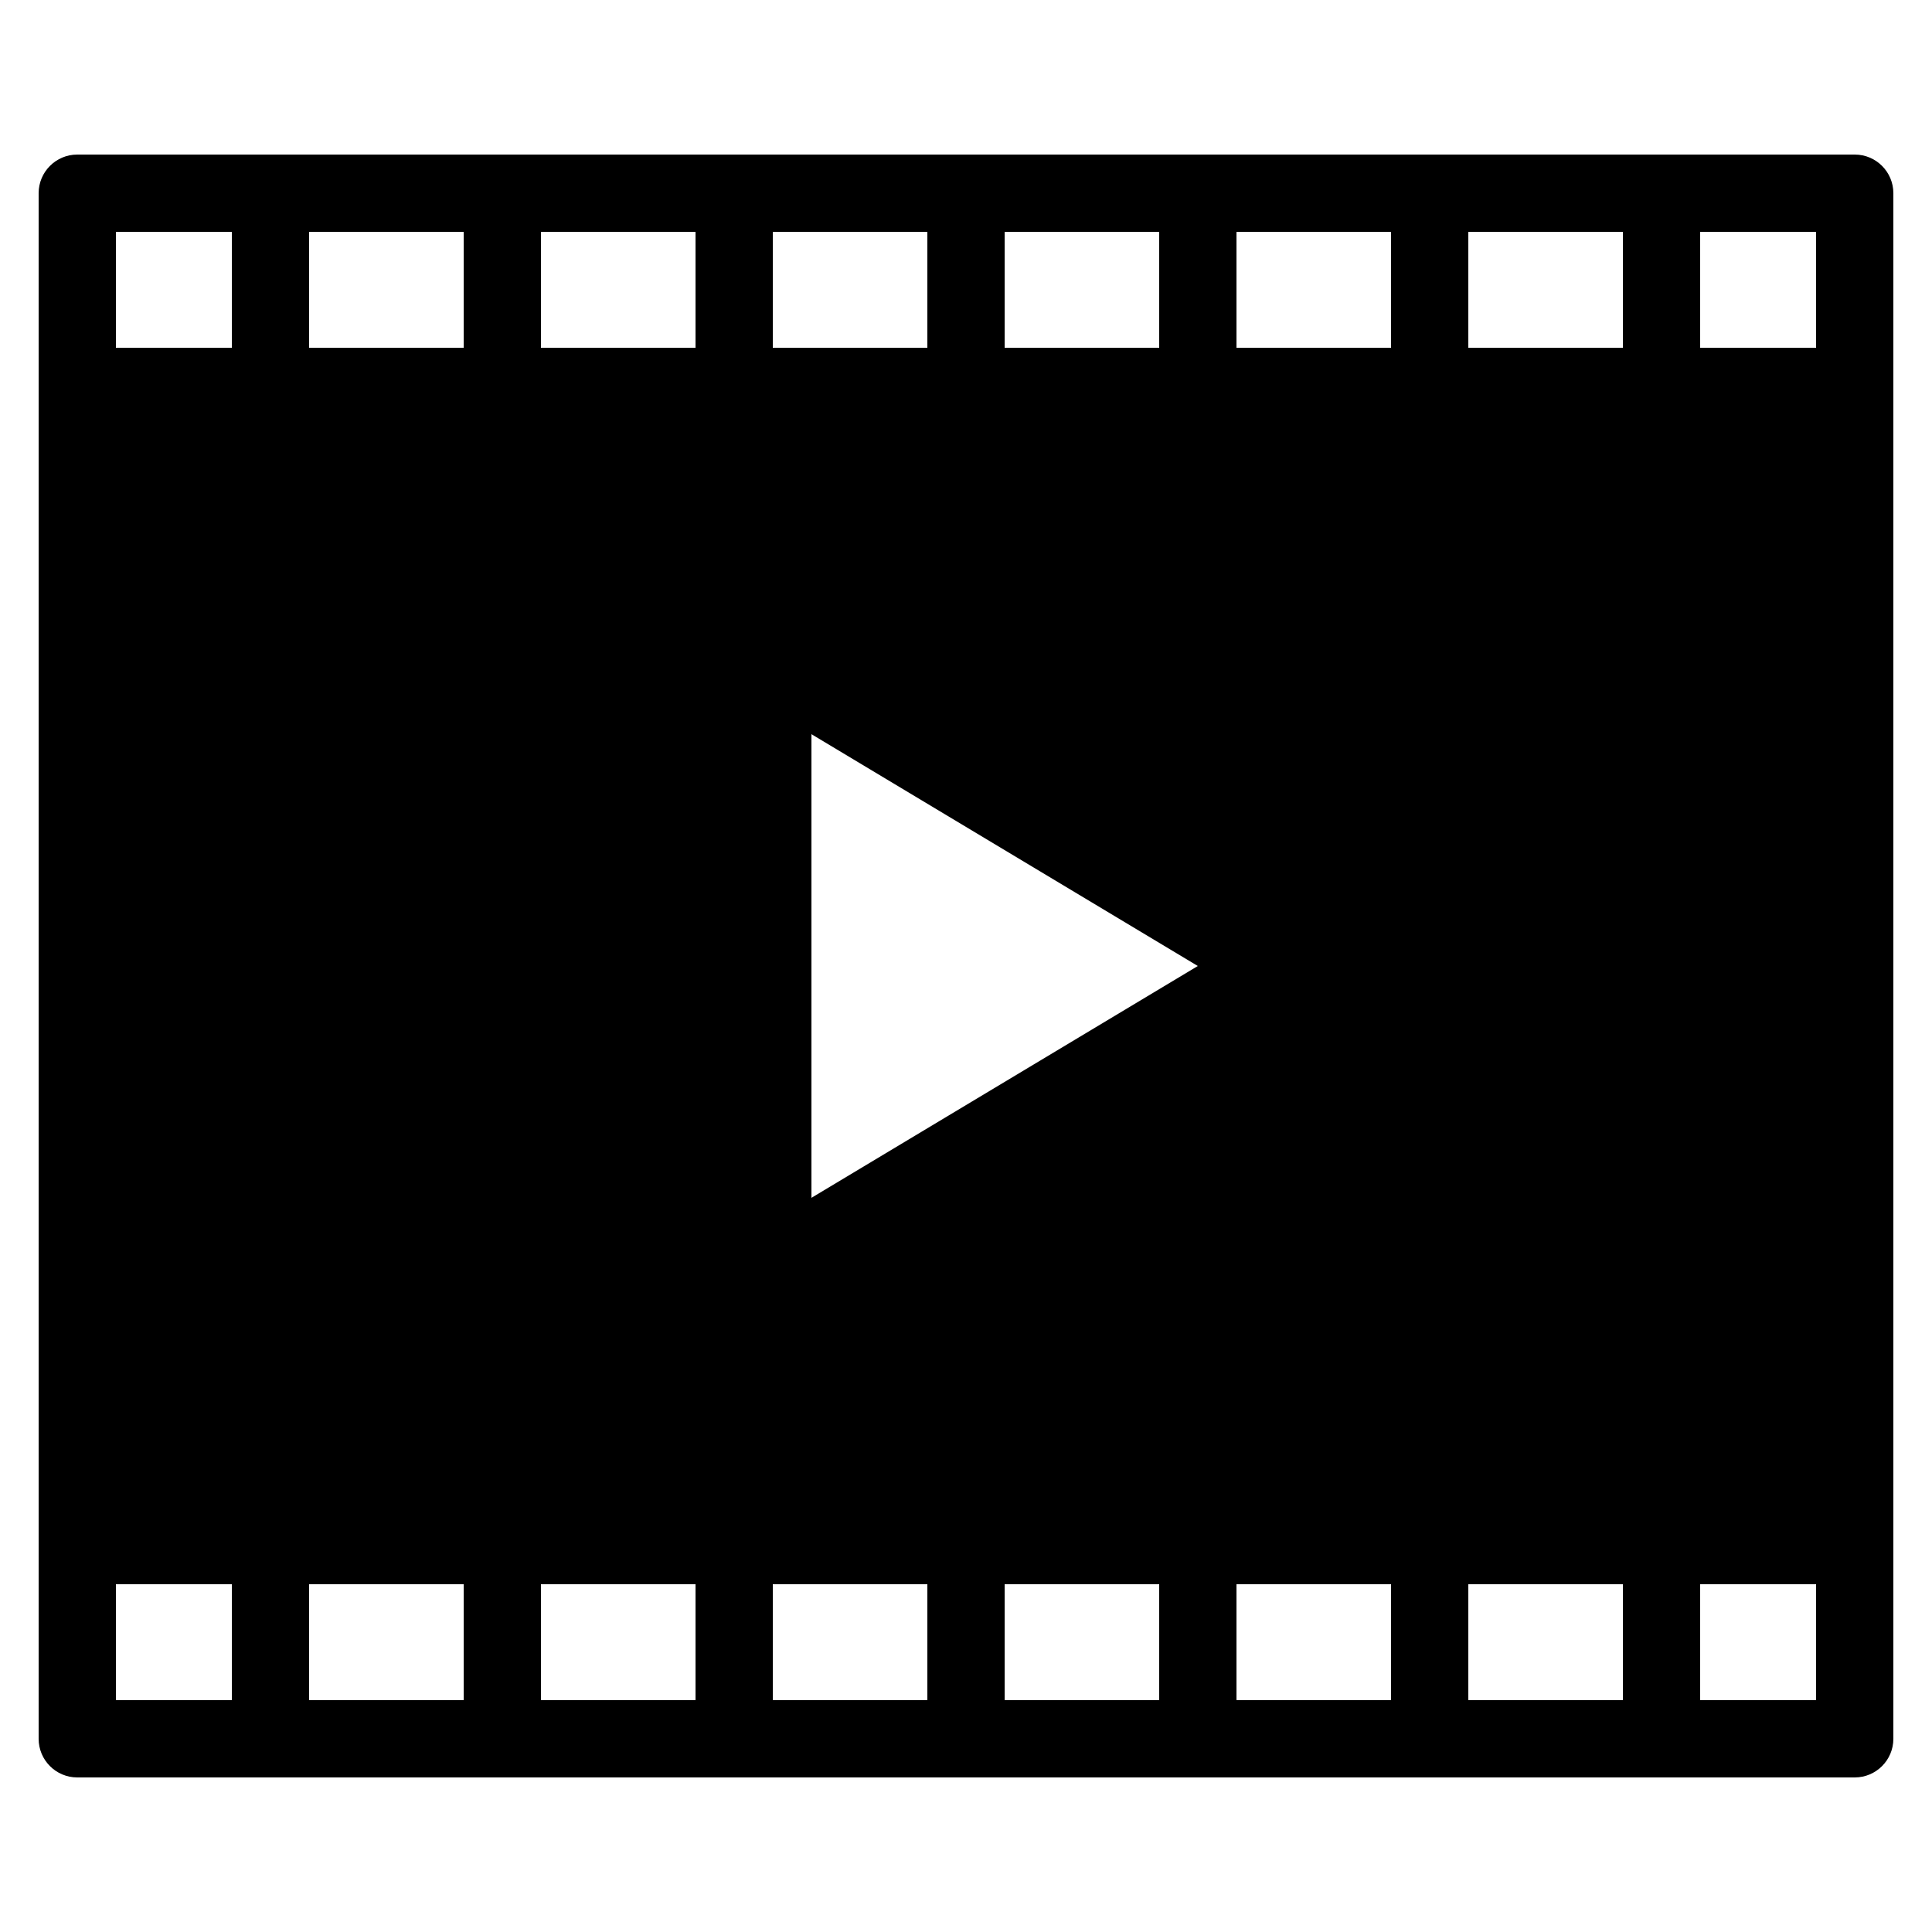 <svg height="50" viewBox="0 0 50 50" width="50" xmlns="http://www.w3.org/2000/svg"><path d="m2 4c-.552 0-1 .448-1 1v40c0 .552.448 1 1 1h46c.552 0 1-.448 1-1v-40c0-.552-.448-1-1-1zm1 2h3v3h-3zm5 0h4v3h-4zm6 0h4v3h-4zm6 0h4v3h-4zm6 0h4v3h-4zm6 0h4v3h-4zm6 0h4v3h-4zm6 0h3v3h-3zm-23 13 10 6-10 6zm-18 22h3v3h-3zm5 0h4v3h-4zm6 0h4v3h-4zm6 0h4v3h-4zm6 0h4v3h-4zm6 0h4v3h-4zm6 0h4v3h-4zm6 0h3v3h-3z"/></svg>